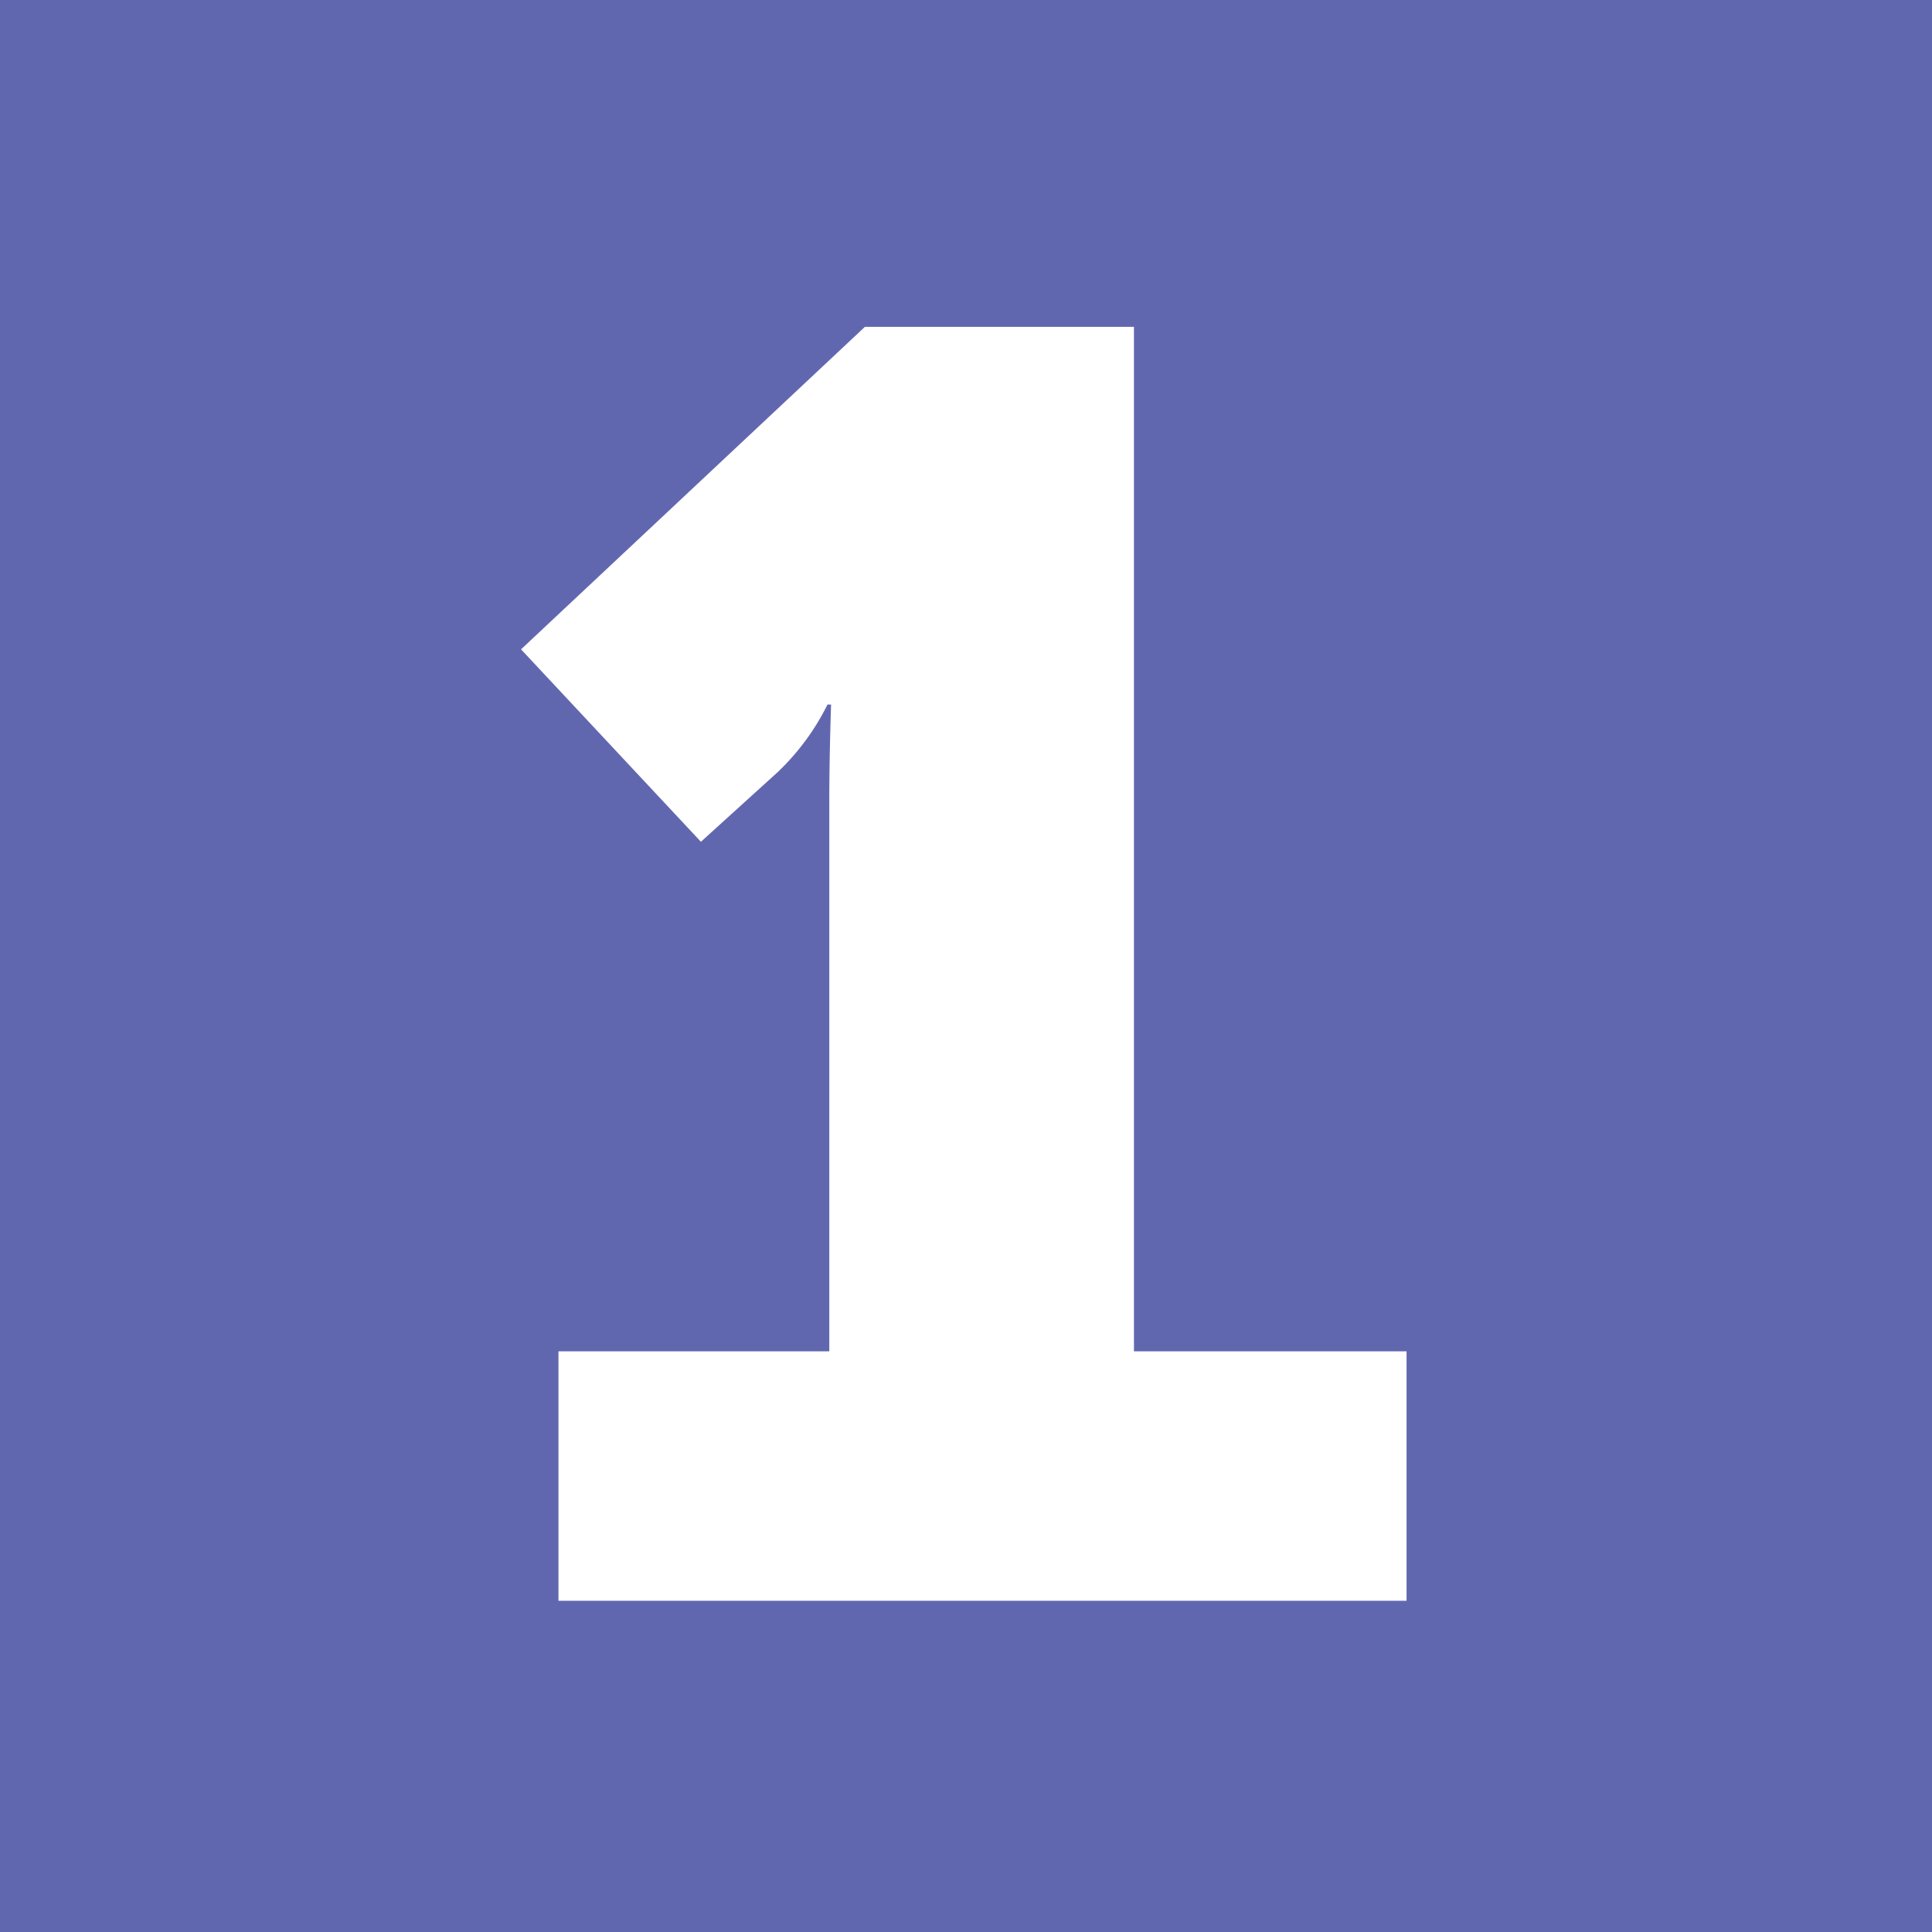 <svg xmlns="http://www.w3.org/2000/svg" xmlns:xlink="http://www.w3.org/1999/xlink" width="116" height="116" viewBox="0 0 116 116">
  <defs>
    <clipPath id="clip-path">
      <rect id="Rectangle_3026" data-name="Rectangle 3026" width="53.168" height="76.49" fill="none"/>
    </clipPath>
  </defs>
  <g id="Group_3097" data-name="Group 3097" transform="translate(-254 -810)">
    <rect id="Rectangle_3024" data-name="Rectangle 3024" width="116" height="116" transform="translate(254 810)" fill="#6167af"/>
    <g id="Group_3089" data-name="Group 3089" transform="translate(285.284 829.623)">
      <g id="Group_3088" data-name="Group 3088" transform="translate(0 0)" clip-path="url(#clip-path)">
        <path id="Path_10225" data-name="Path 10225" d="M2.247,61.512H18.508V28.562c0-2.888.107-5.884.107-5.884H18.4a14.414,14.414,0,0,1-3,4.066l-4.6,4.173L0,19.363,20.646,0H36.8V61.512H53.168V76.489H2.247Z" transform="translate(0 0.001)" fill="#fff"/>
      </g>
    </g>
  </g>
</svg>

